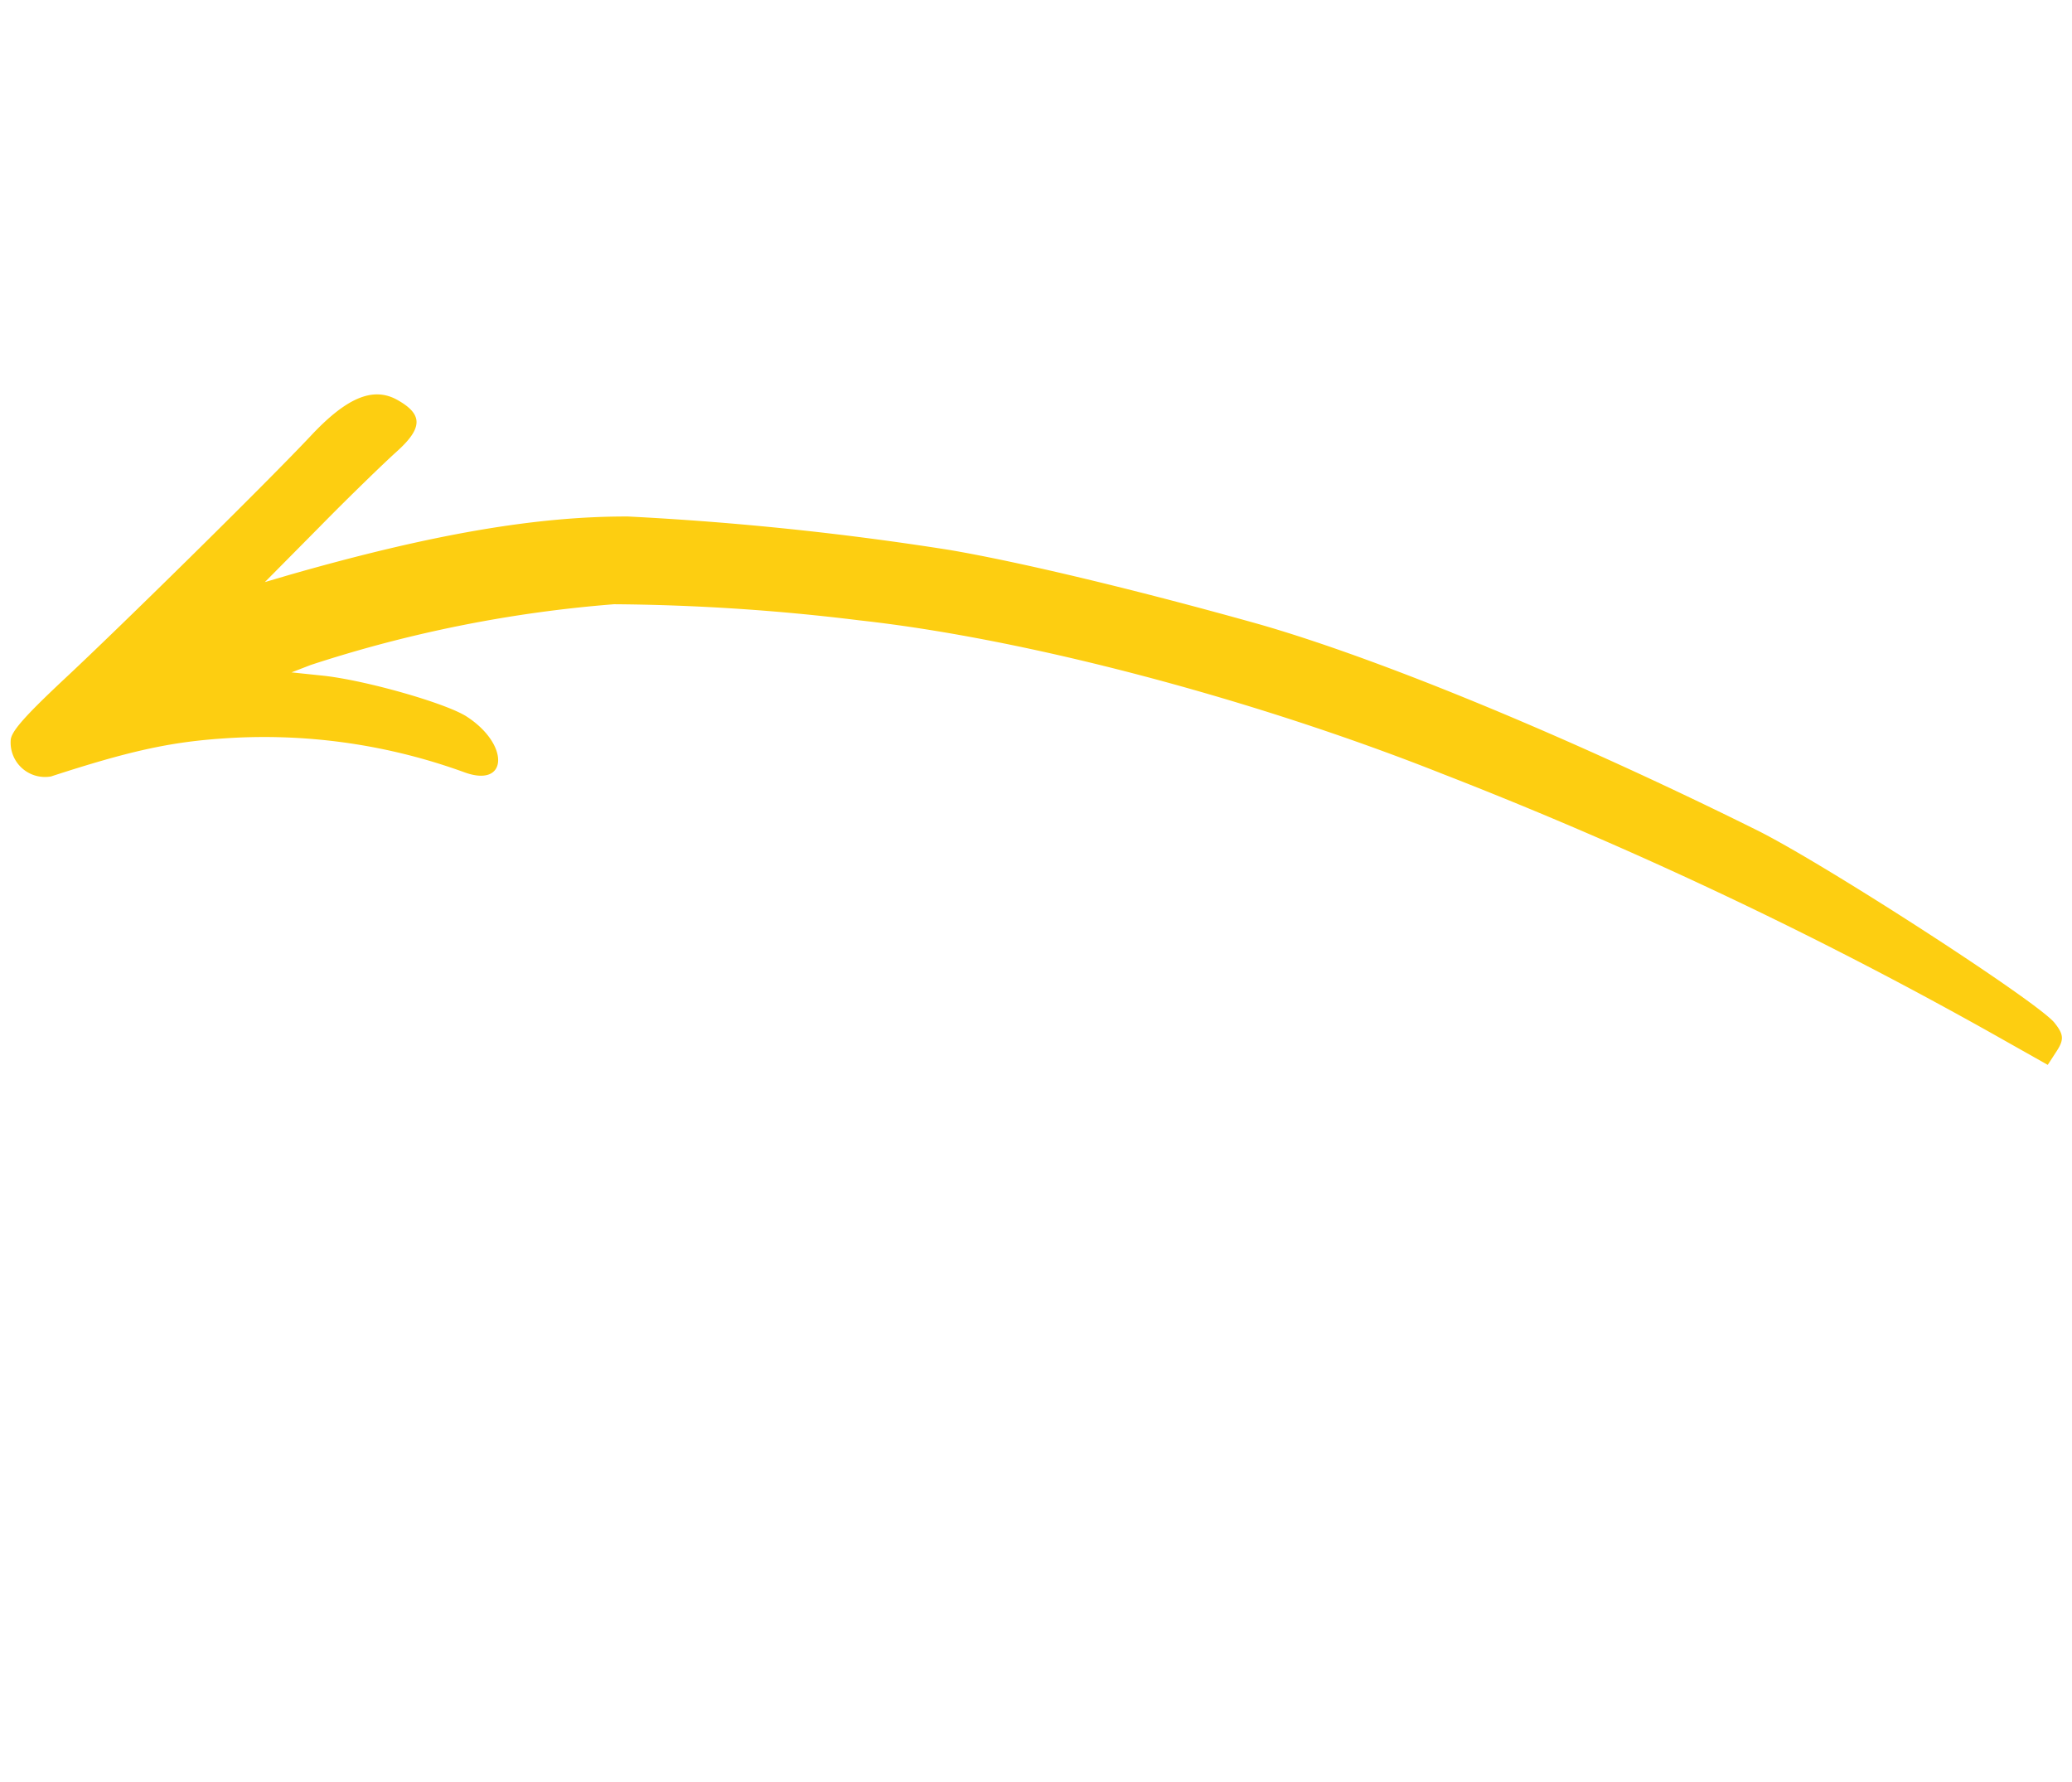 <svg xmlns="http://www.w3.org/2000/svg" xmlns:xlink="http://www.w3.org/1999/xlink" width="157.771" height="135.691" viewBox="0 0 157.771 135.691">
  <defs>
    <clipPath id="clip-path">
      <rect id="Rectangle_32290" data-name="Rectangle 32290" width="143.62" height="68.524" fill="#fdce11"/>
    </clipPath>
  </defs>
  <g id="Group_67902" data-name="Group 67902" transform="matrix(-0.839, -0.545, 0.545, -0.839, 120.45, 135.691)">
    <g id="Group_67901" data-name="Group 67901" transform="translate(0 0)" clip-path="url(#clip-path)">
      <path id="Path_53723" data-name="Path 53723" d="M139.379.739c-3.875,4.79-6.1,7.054-9.275,9.449a44.607,44.607,0,0,1-16.895,7.925c-3.483.784-1.785,3.657,2.134,3.657,1.872,0,7.968-1.872,10.886-3.353l2.133-1.089-.914,1.263A99.054,99.054,0,0,1,110.6,35.05a161.361,161.361,0,0,1-16.329,9.144C82.861,49.942,65.88,55.516,50.727,58.563A329.526,329.526,0,0,1,4.79,64.79l-4.79.3v1.263c0,1.045.261,1.35,1.306,1.7,1.916.653,21.423.61,27-.044,15.806-1.829,30.958-4.659,40.146-7.446,9.231-2.874,17.939-5.965,22.99-8.142a232.487,232.487,0,0,0,21.9-11.19c5.878-3.788,11.844-9.318,19.158-17.722l1.306-1.524-1.219,5.878c-.653,3.222-1.48,6.793-1.786,7.925-.7,2.613-.13,3.483,2.177,3.31,2.046-.175,3.266-1.96,3.962-5.879.871-4.833,4.311-20.421,5.7-25.951.914-3.745,1.176-5.356.828-5.922a2.618,2.618,0,0,0-4.093-.61" transform="translate(0 0)" fill="#fdce11" fill-rule="evenodd"/>
    </g>
  </g>
</svg>
